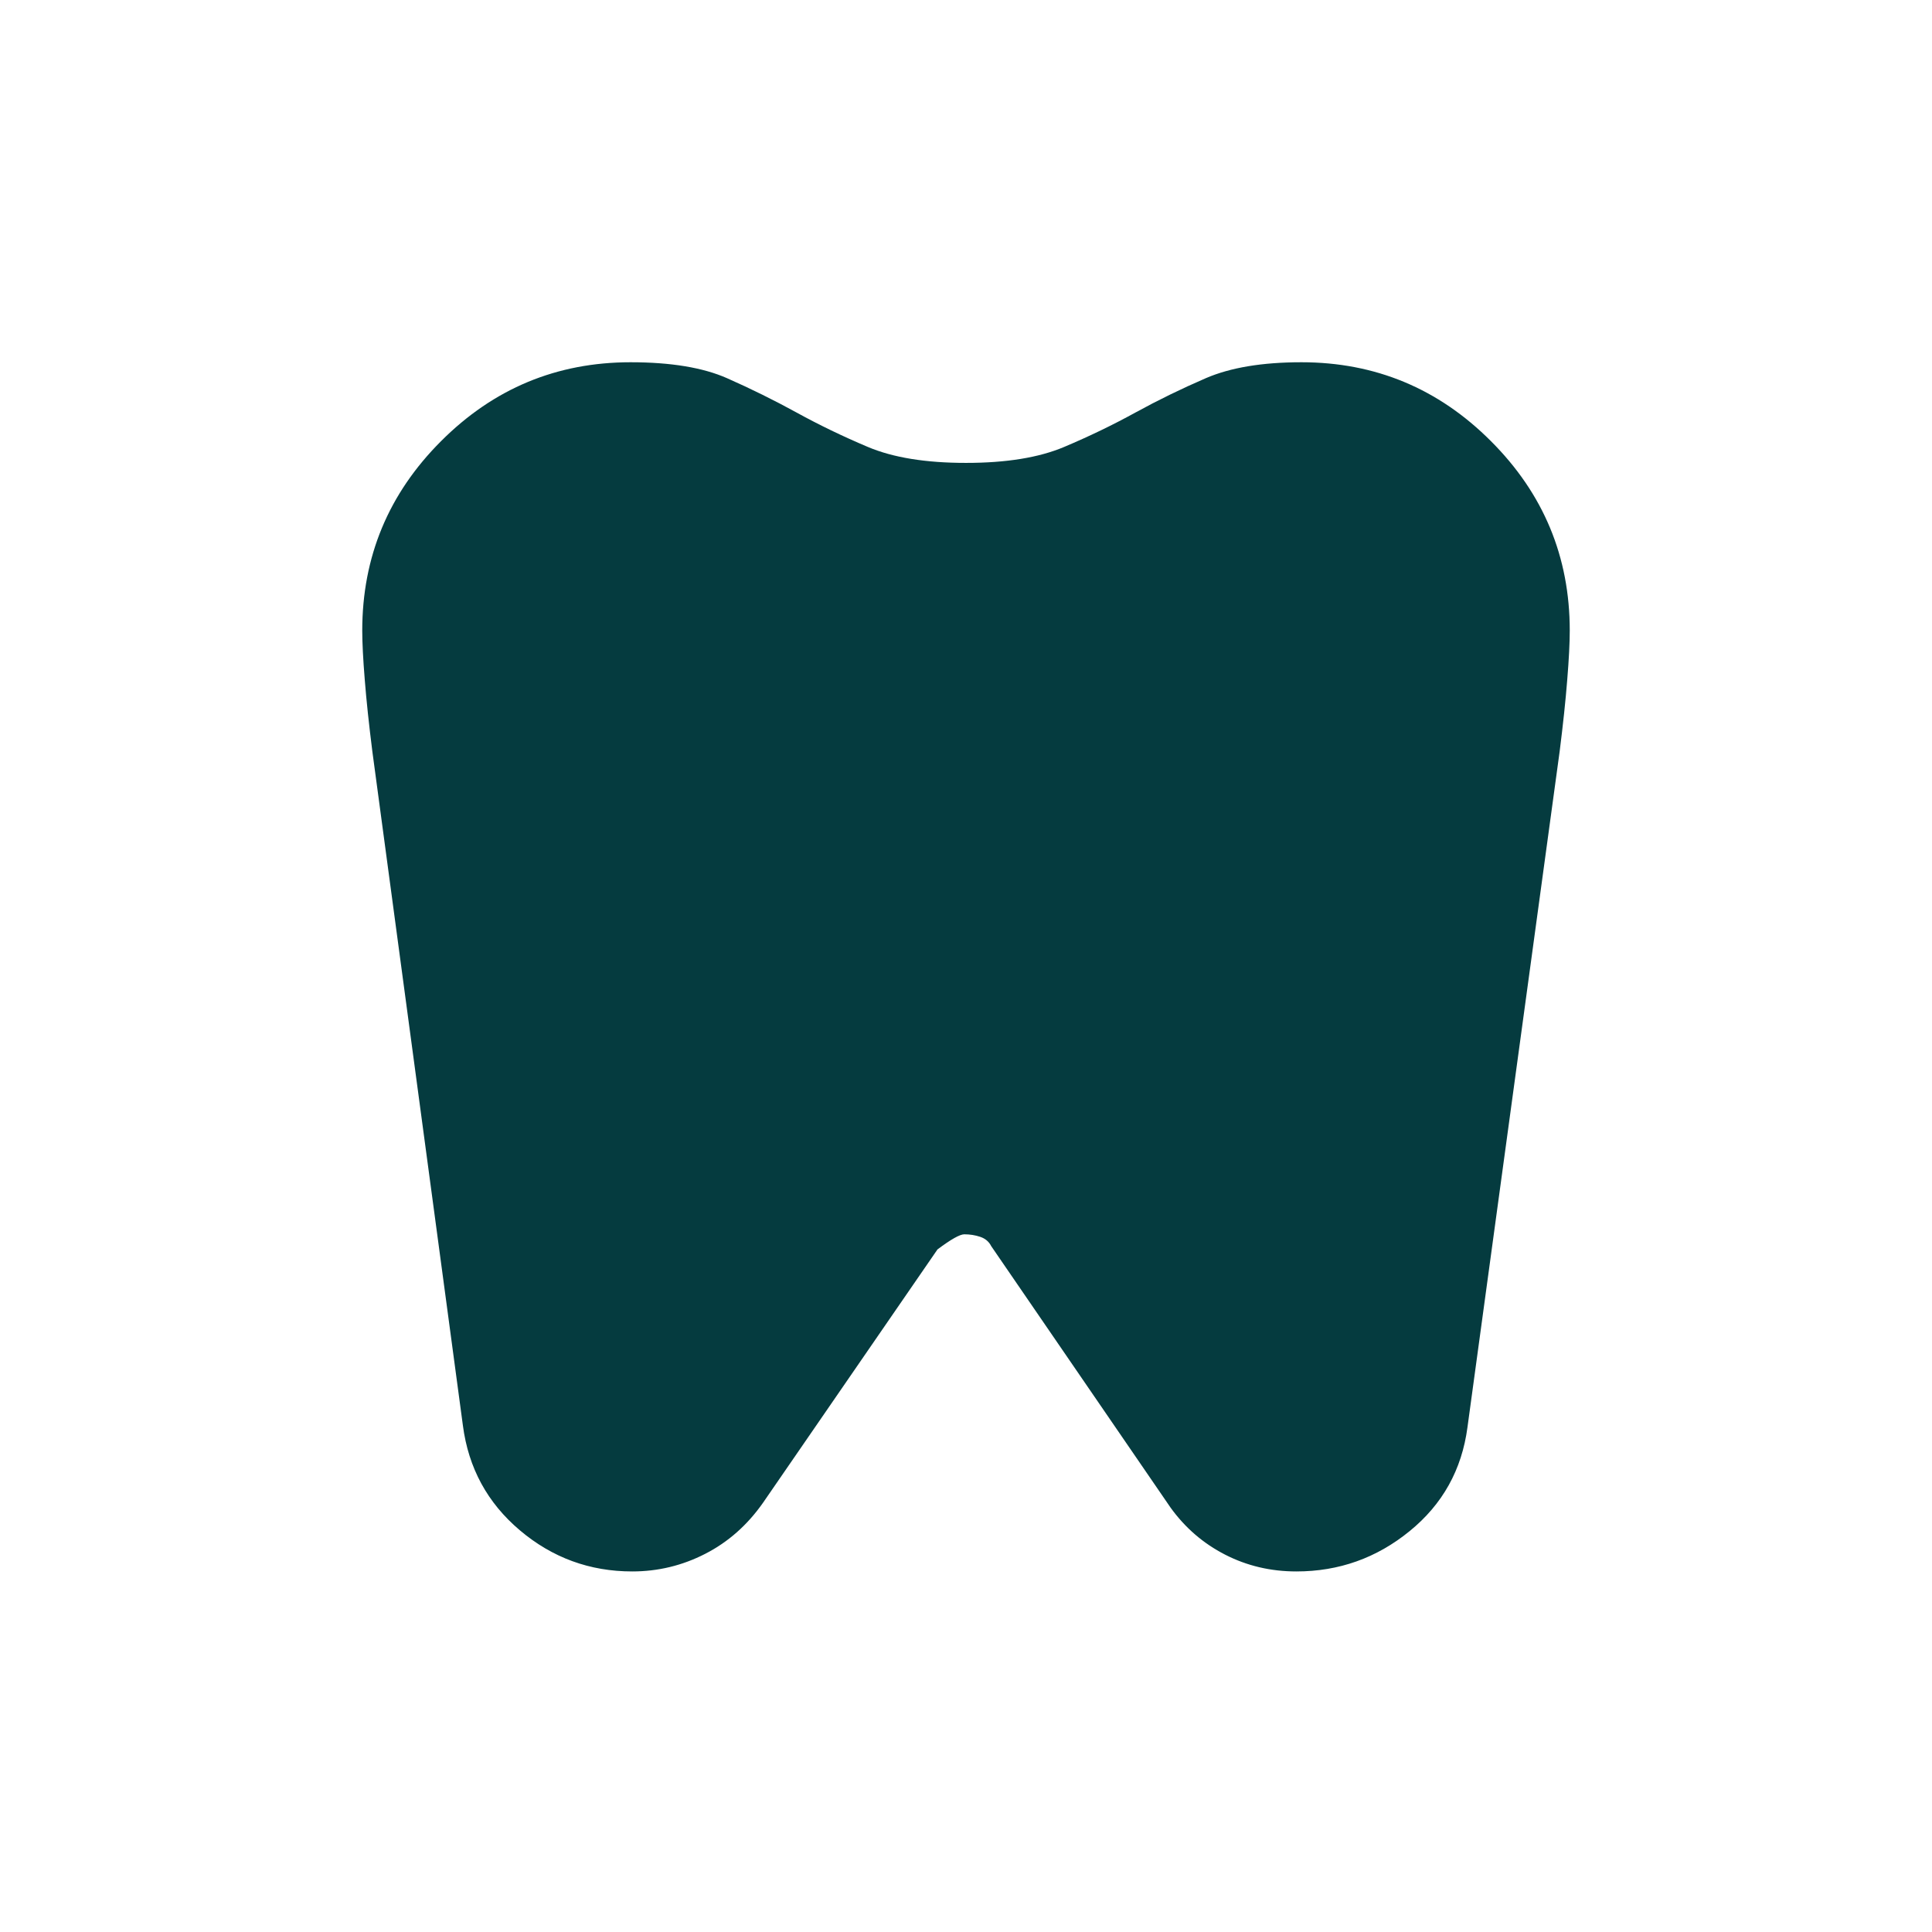 <svg width="32" height="32" viewBox="0 0 32 32" fill="none" xmlns="http://www.w3.org/2000/svg">
<mask id="mask0_2_1837" style="mask-type:alpha" maskUnits="userSpaceOnUse" x="0" y="0" width="32" height="32">
<rect width="32" height="32" fill="#D9D9D9"/>
</mask>
<g mask="url(#mask0_2_1837)">
<path d="M21.556 6C22.778 6 23.824 6.435 24.694 7.306C25.565 8.176 26 9.222 26 10.444C26 10.648 25.986 10.921 25.958 11.264C25.931 11.607 25.889 12 25.833 12.444L24.306 23.639C24.213 24.343 23.893 24.917 23.347 25.361C22.801 25.806 22.176 26.028 21.472 26.028C21.046 26.028 20.653 25.935 20.292 25.75C19.931 25.565 19.63 25.306 19.389 24.972L16.417 20.639C16.38 20.565 16.319 20.514 16.236 20.486C16.153 20.458 16.065 20.444 15.972 20.444C15.898 20.444 15.75 20.528 15.528 20.694L12.639 24.889C12.38 25.259 12.06 25.542 11.681 25.736C11.301 25.931 10.898 26.028 10.472 26.028C9.769 26.028 9.148 25.801 8.611 25.347C8.074 24.893 7.759 24.315 7.667 23.611L6.167 12.444C6.111 12 6.069 11.607 6.042 11.264C6.014 10.921 6 10.648 6 10.444C6 9.222 6.435 8.176 7.306 7.306C8.176 6.435 9.222 6 10.444 6C11.111 6 11.643 6.088 12.042 6.264C12.44 6.44 12.824 6.63 13.194 6.833C13.565 7.037 13.958 7.227 14.375 7.403C14.792 7.579 15.333 7.667 16 7.667C16.667 7.667 17.208 7.579 17.625 7.403C18.042 7.227 18.435 7.037 18.806 6.833C19.176 6.63 19.565 6.44 19.972 6.264C20.38 6.088 20.907 6 21.556 6Z" fill="#053B3F"/>
</g>
</svg>
